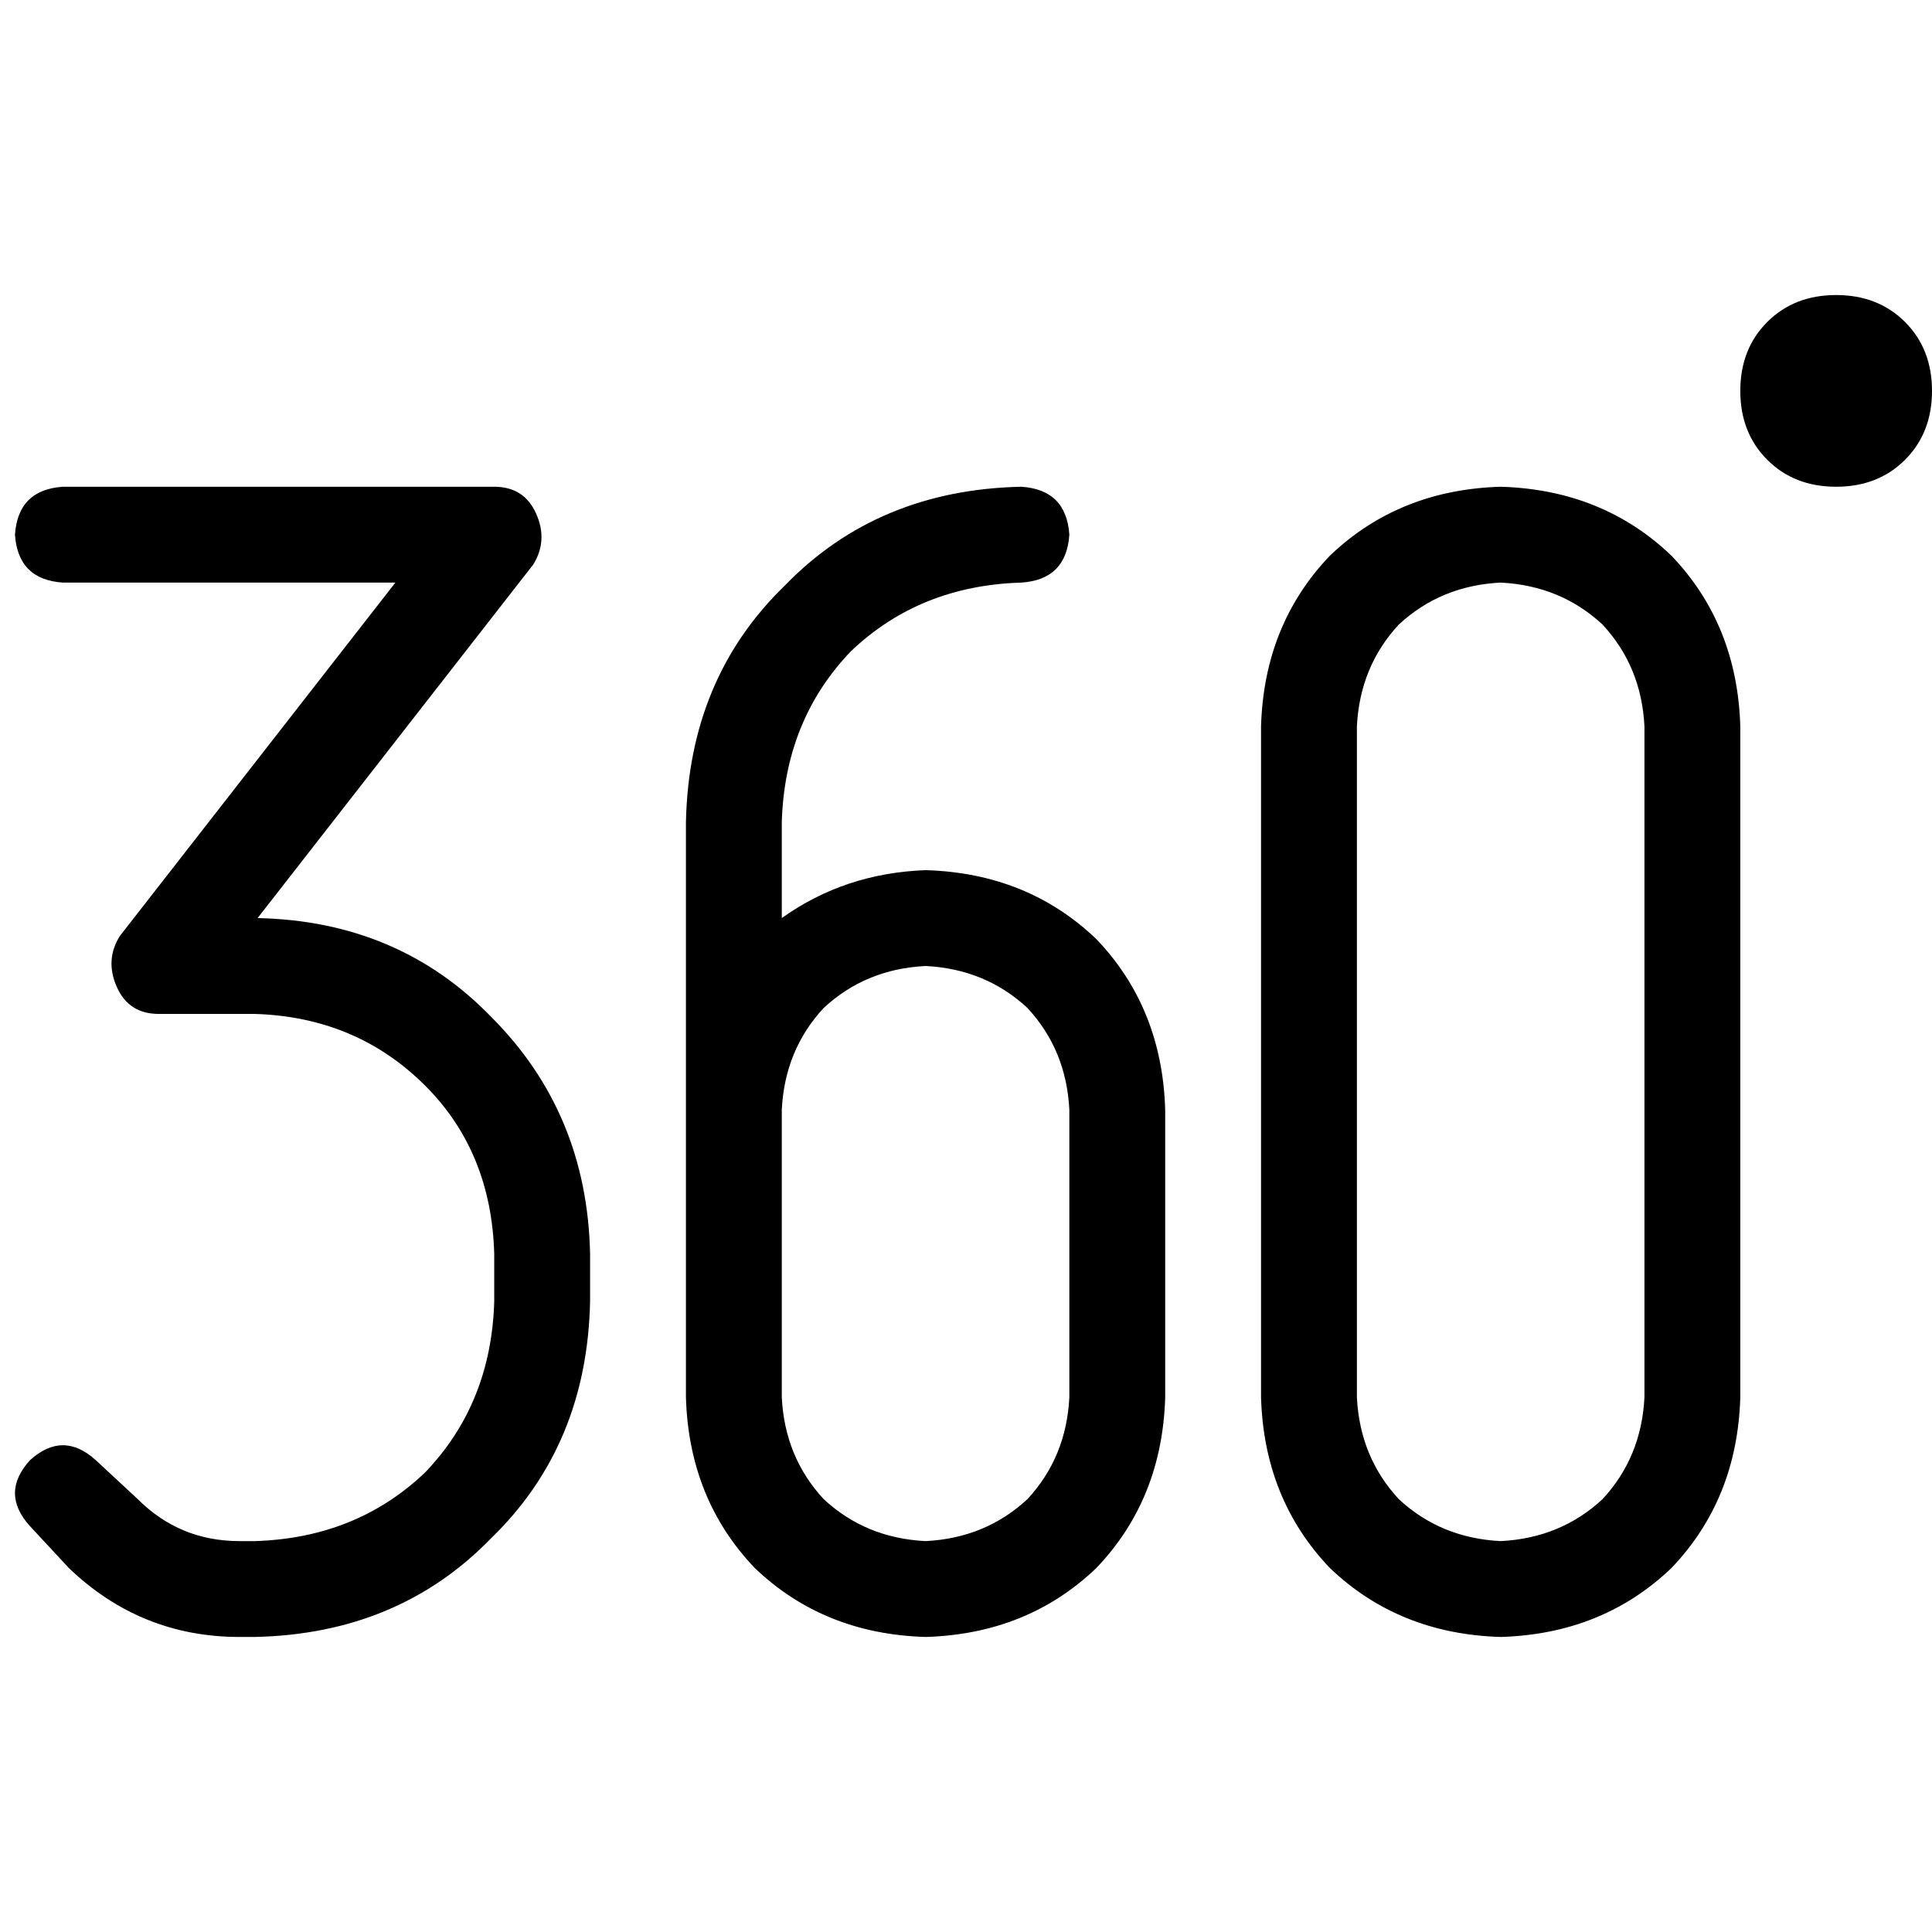<svg xmlns="http://www.w3.org/2000/svg" viewBox="0 0 512 512">
  <path d="M 486.598 128.992 Q 497.712 128.992 504.856 121.848 L 504.856 121.848 L 504.856 121.848 Q 512 114.704 512 103.591 Q 512 92.478 504.856 85.333 Q 497.712 78.189 486.598 78.189 Q 475.485 78.189 468.341 85.333 Q 461.197 92.478 461.197 103.591 Q 461.197 114.704 468.341 121.848 Q 475.485 128.992 486.598 128.992 L 486.598 128.992 Z M 16.67 128.992 Q 4.763 129.786 3.969 141.693 Q 4.763 153.6 16.67 154.394 L 104.781 154.394 L 104.781 154.394 L 31.752 248.062 L 31.752 248.062 Q 27.783 254.412 30.958 261.557 Q 34.133 268.701 42.071 268.701 L 67.473 268.701 L 67.473 268.701 Q 94.462 269.495 112.719 287.752 Q 130.183 305.216 130.977 332.205 L 130.977 344.905 L 130.977 344.905 Q 130.183 371.895 112.719 390.152 Q 94.462 407.616 67.473 408.409 L 63.504 408.409 L 63.504 408.409 Q 47.628 408.409 36.515 397.296 L 25.402 386.977 L 25.402 386.977 Q 16.67 379.039 7.938 386.977 Q 0 395.709 7.938 404.44 L 18.257 415.553 L 18.257 415.553 Q 37.309 433.811 63.504 433.811 L 67.473 433.811 L 67.473 433.811 Q 105.575 433.017 130.183 407.616 Q 155.584 383.008 156.378 344.905 L 156.378 332.205 L 156.378 332.205 Q 155.584 294.896 130.183 269.495 Q 105.575 244.093 68.267 243.299 L 141.296 149.631 L 141.296 149.631 Q 145.265 143.281 142.09 136.136 Q 138.915 128.992 130.977 128.992 L 16.67 128.992 L 16.67 128.992 Z M 359.591 192.496 Q 360.384 176.62 370.704 165.507 L 370.704 165.507 L 370.704 165.507 Q 381.817 155.188 397.693 154.394 Q 413.569 155.188 424.682 165.507 Q 435.002 176.62 435.795 192.496 L 435.795 370.307 L 435.795 370.307 Q 435.002 386.183 424.682 397.296 Q 413.569 407.616 397.693 408.409 Q 381.817 407.616 370.704 397.296 Q 360.384 386.183 359.591 370.307 L 359.591 192.496 L 359.591 192.496 Z M 461.197 370.307 L 461.197 192.496 L 461.197 370.307 L 461.197 192.496 Q 460.403 165.507 442.94 147.25 Q 424.682 129.786 397.693 128.992 Q 370.704 129.786 352.447 147.25 Q 334.983 165.507 334.189 192.496 L 334.189 370.307 L 334.189 370.307 Q 334.983 397.296 352.447 415.553 Q 370.704 433.017 397.693 433.811 Q 424.682 433.017 442.94 415.553 Q 460.403 397.296 461.197 370.307 L 461.197 370.307 Z M 207.181 217.898 Q 207.975 190.909 225.439 172.651 L 225.439 172.651 L 225.439 172.651 Q 243.696 155.188 270.685 154.394 Q 282.592 153.6 283.386 141.693 Q 282.592 129.786 270.685 128.992 Q 232.583 129.786 207.975 155.188 Q 182.574 179.795 181.78 217.898 L 181.78 306.803 L 181.78 306.803 L 181.78 306.803 L 181.78 306.803 L 181.78 370.307 L 181.78 370.307 Q 182.574 397.296 200.037 415.553 Q 218.295 433.017 245.284 433.811 Q 272.273 433.017 290.53 415.553 Q 307.994 397.296 308.788 370.307 L 308.788 294.102 L 308.788 294.102 Q 307.994 267.113 290.53 248.856 Q 272.273 231.392 245.284 230.598 Q 223.851 231.392 207.181 243.299 L 207.181 217.898 L 207.181 217.898 Z M 245.284 256 Q 261.16 256.794 272.273 267.113 L 272.273 267.113 L 272.273 267.113 Q 282.592 278.226 283.386 294.102 L 283.386 370.307 L 283.386 370.307 Q 282.592 386.183 272.273 397.296 Q 261.16 407.616 245.284 408.409 Q 229.408 407.616 218.295 397.296 Q 207.975 386.183 207.181 370.307 L 207.181 294.102 L 207.181 294.102 Q 207.975 278.226 218.295 267.113 Q 229.408 256.794 245.284 256 L 245.284 256 Z" />
</svg>